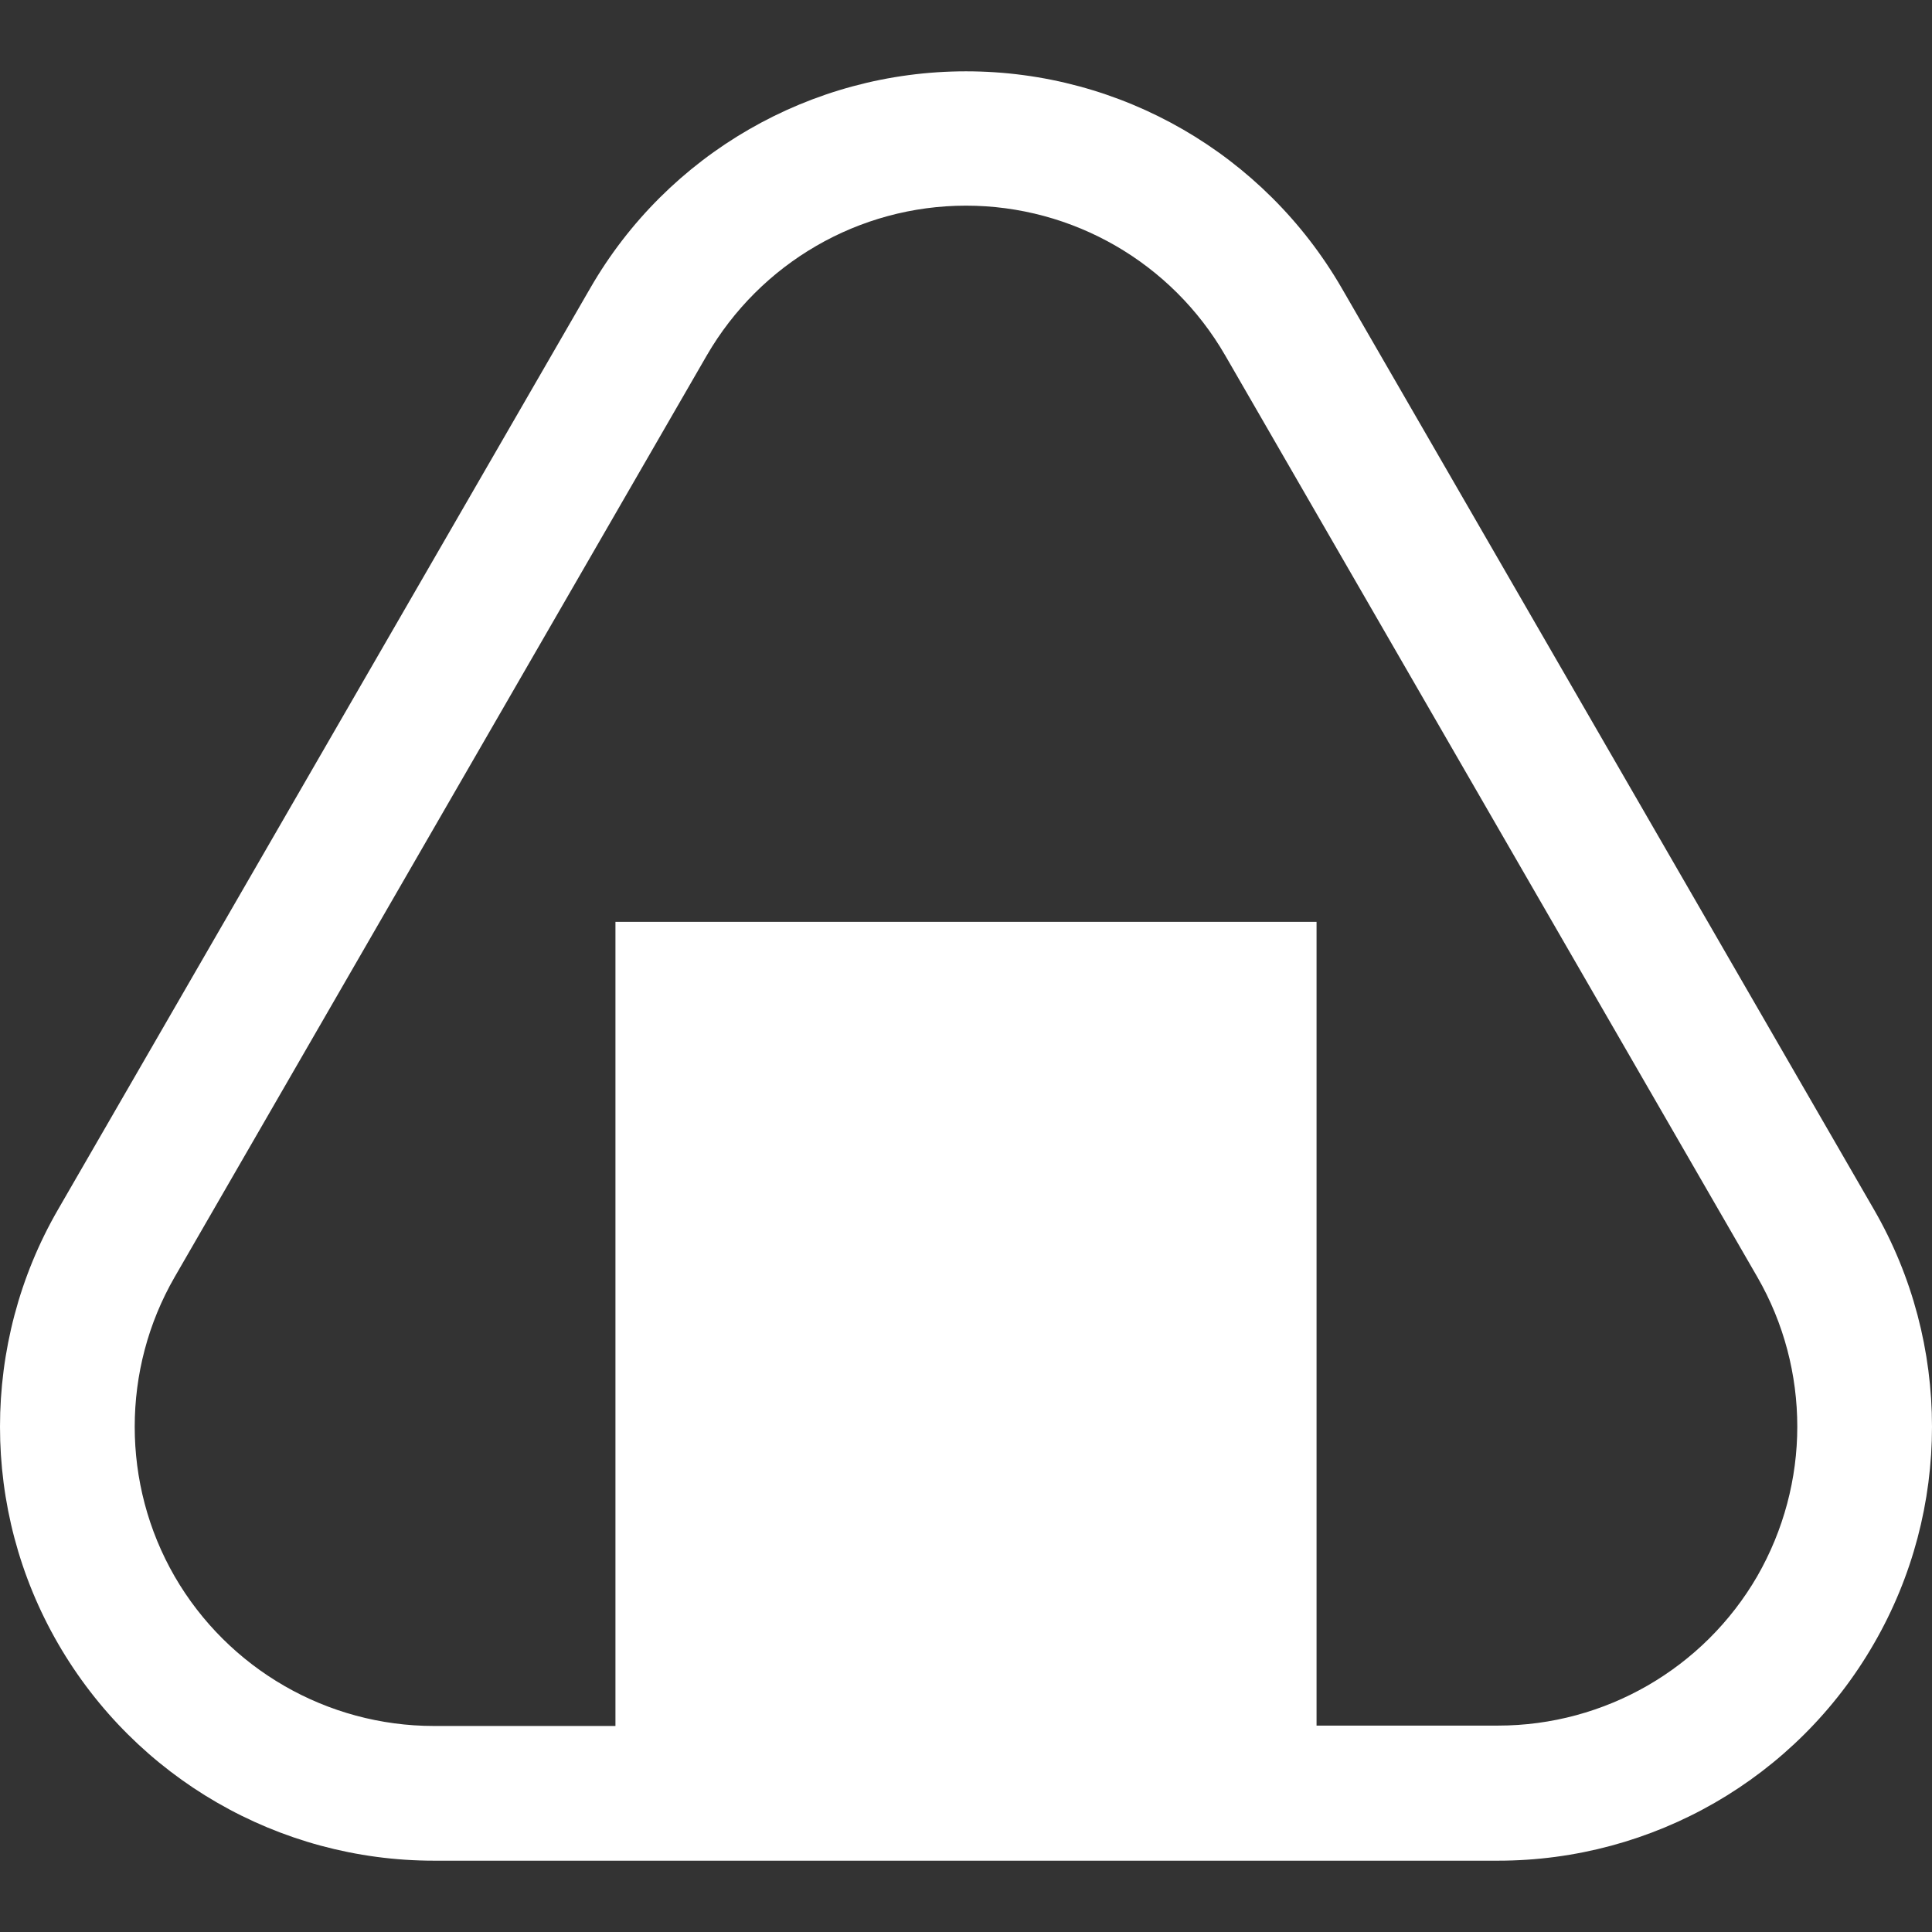 <?xml version="1.0" encoding="utf-8"?>
<!-- Generator: Adobe Illustrator 21.1.0, SVG Export Plug-In . SVG Version: 6.00 Build 0)  -->
<svg version="1.1" id="_x32_" xmlns="http://www.w3.org/2000/svg" xmlns:xlink="http://www.w3.org/1999/xlink" x="0px" y="0px"
	 viewBox="0 0 512 512" style="enable-background:new 0 0 512 512;" xml:space="preserve">
<rect x="0" y="0" width="512" height="512" fill="#333333" stroke="none"/>
<style type="text/css">
	.st0{fill:#FFFFFF;}
</style>
<g>
	<path class="st0" d="M496.6,320.5l-141-244.1c-20.6-35.6-58.5-57.5-99.6-57.5s-79.1,21.9-99.6,57.5l-141,244.1
		C5.1,338.3,0,358.2,0,378.1c0,19.9,5.1,39.7,15.4,57.5c20.6,35.6,58.5,57.5,99.6,57.5H397c41.1,0,79.1-21.9,99.6-57.5
		c10.3-17.8,15.4-37.7,15.4-57.5C512,358.2,506.9,338.3,496.6,320.5z M465.7,417.7c-14.2,24.5-40.4,39.6-68.7,39.6h-48.1V244.3
		H163.1v213.1H115c-28.3,0-54.5-15.1-68.7-39.6c-7.1-12.3-10.6-26-10.6-39.7c0-13.7,3.5-27.4,10.6-39.7l141-244.2
		c14.2-24.5,40.3-39.7,68.7-39.7c28.3,0,54.5,15.1,68.7,39.7l141,244.2c7.1,12.3,10.6,26,10.6,39.7
		C476.3,391.8,472.7,405.5,465.7,417.7z"/>
</g>
</svg>
